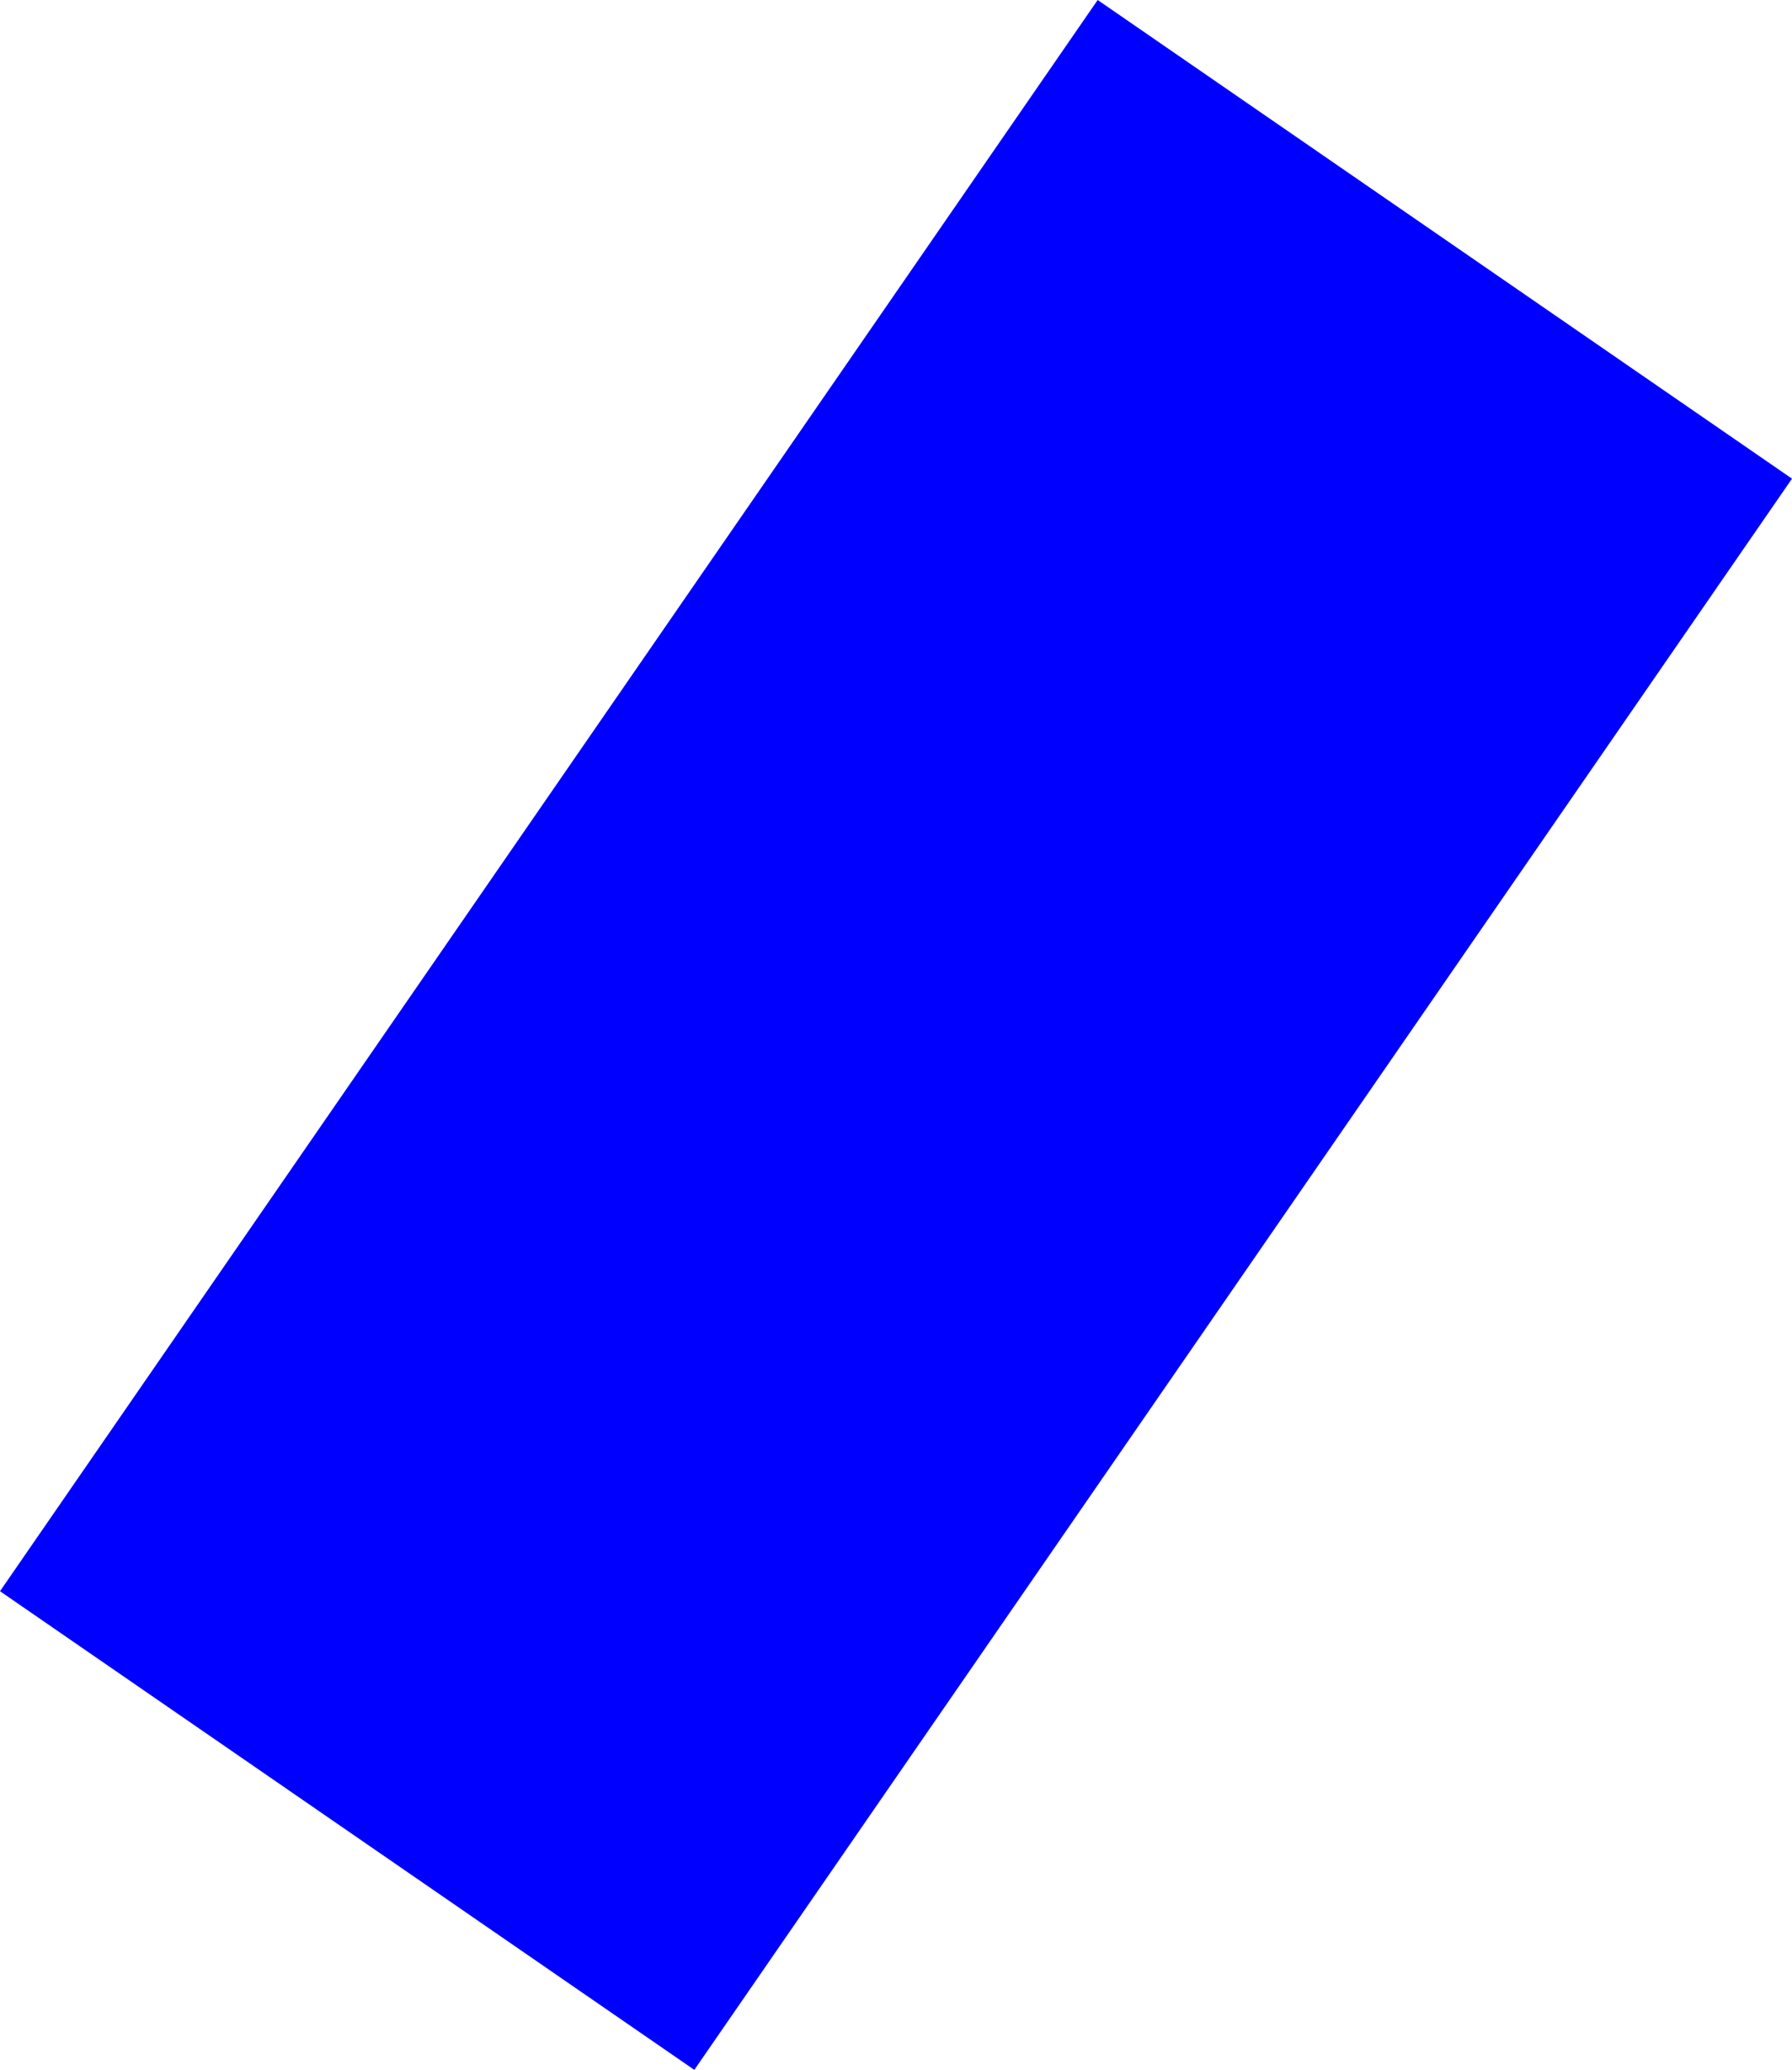 <?xml version="1.0" encoding="UTF-8" standalone="no"?>
<svg xmlns:xlink="http://www.w3.org/1999/xlink" height="159.35px" width="137.95px" xmlns="http://www.w3.org/2000/svg">
  <g transform="matrix(1.0, 0.0, 0.0, 1.0, -384.65, -12.85)">
    <path d="M522.6 49.7 L438.1 172.2 384.65 135.35 469.15 12.85 522.6 49.7" fill="#0000ff" fill-rule="evenodd" stroke="none"/>
  </g>
</svg>
